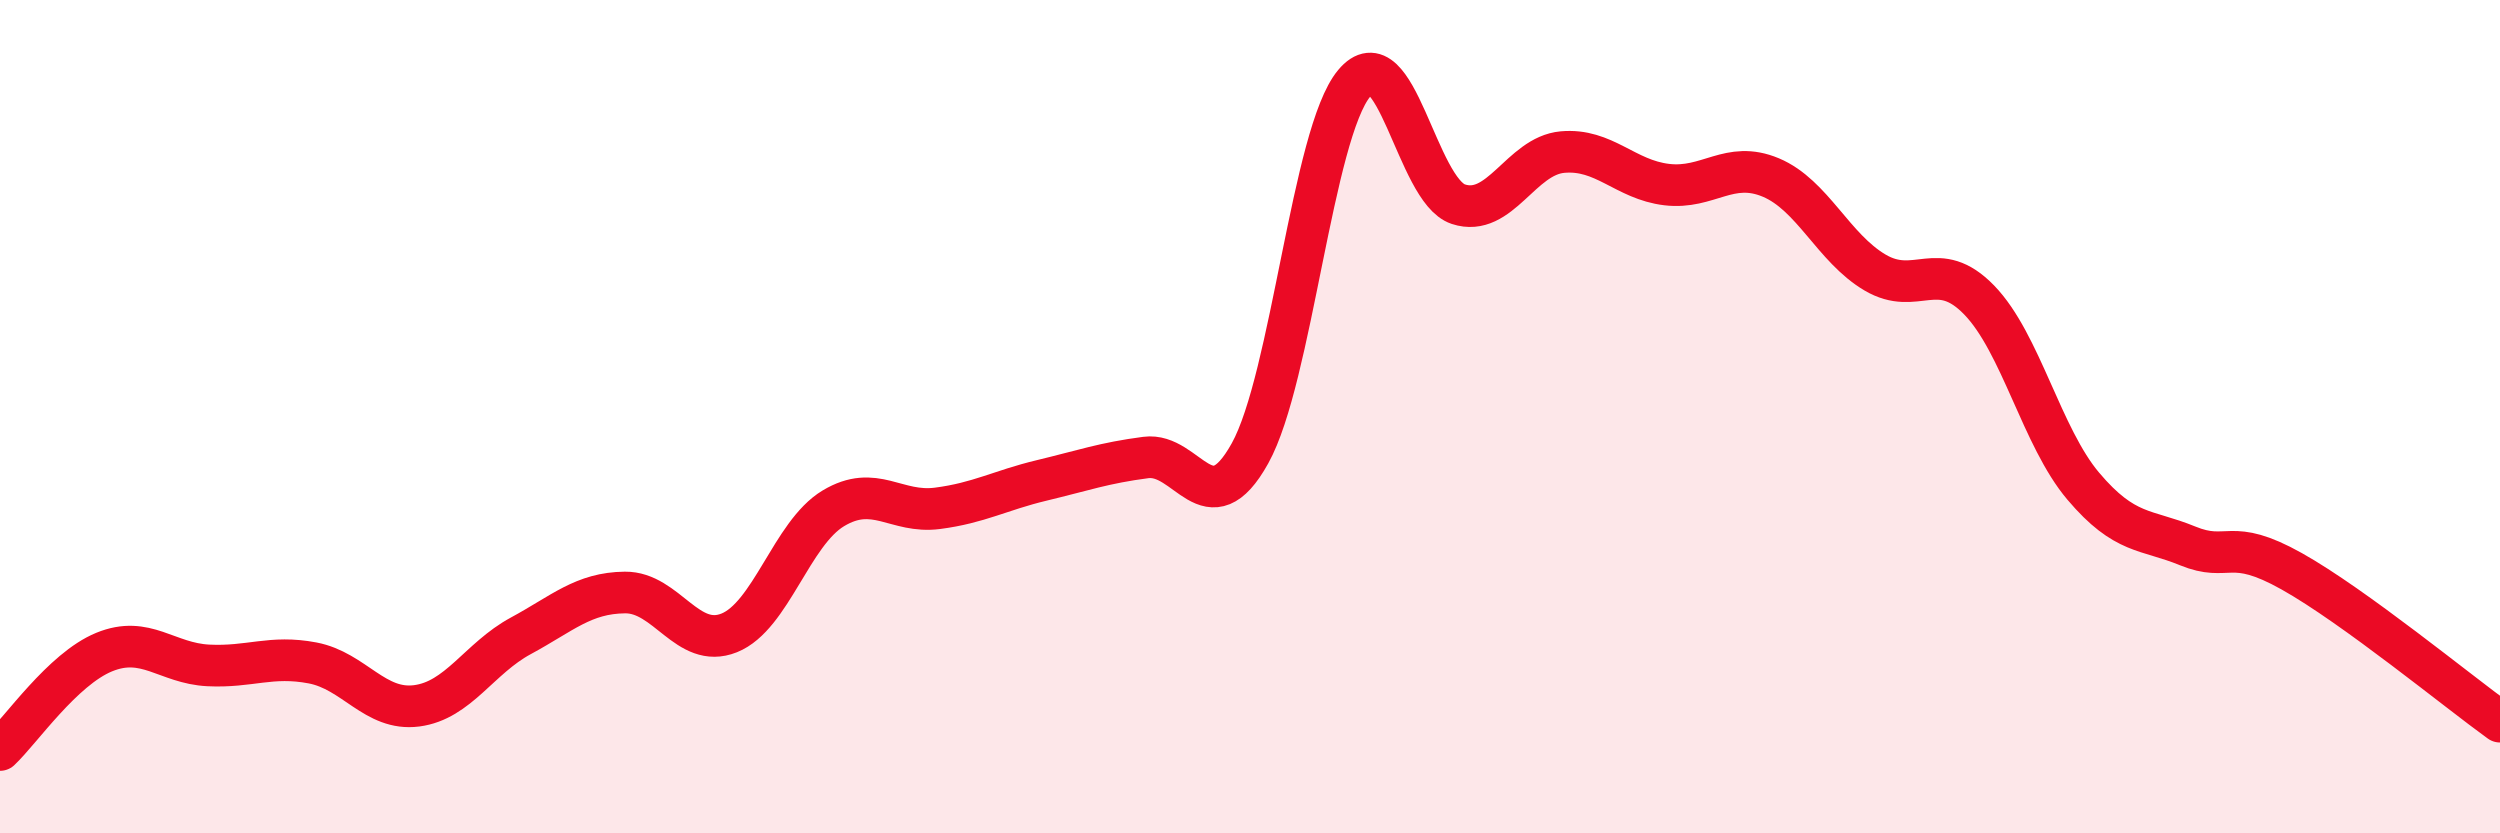 
    <svg width="60" height="20" viewBox="0 0 60 20" xmlns="http://www.w3.org/2000/svg">
      <path
        d="M 0,18 C 0.5,17.53 1.5,16.06 2.5,15.65 C 3.5,15.24 4,15.92 5,15.97 C 6,16.02 6.5,15.72 7.5,15.91 C 8.5,16.1 9,17.07 10,16.94 C 11,16.81 11.5,15.8 12.5,15.26 C 13.5,14.72 14,14.23 15,14.22 C 16,14.21 16.5,15.59 17.5,15.19 C 18.5,14.79 19,12.8 20,12.2 C 21,11.6 21.5,12.33 22.5,12.2 C 23.5,12.07 24,11.77 25,11.53 C 26,11.29 26.5,11.11 27.5,10.98 C 28.5,10.85 29,12.68 30,10.88 C 31,9.08 31.5,3.2 32.5,2 C 33.5,0.8 34,4.57 35,4.9 C 36,5.23 36.5,3.74 37.5,3.65 C 38.5,3.56 39,4.31 40,4.43 C 41,4.55 41.5,3.84 42.5,4.26 C 43.5,4.68 44,5.95 45,6.54 C 46,7.13 46.5,6.17 47.5,7.2 C 48.5,8.23 49,10.49 50,11.67 C 51,12.85 51.5,12.69 52.5,13.1 C 53.5,13.51 53.5,12.87 55,13.71 C 56.5,14.55 59,16.6 60,17.32L60 20L0 20Z"
        fill="#EB0A25"
        opacity="0.1"
        stroke-linecap="round"
        stroke-linejoin="round"
      />
      <path
        d="M 0,18 C 0.5,17.53 1.5,16.06 2.5,15.65 C 3.5,15.24 4,15.92 5,15.97 C 6,16.02 6.5,15.72 7.5,15.91 C 8.5,16.1 9,17.07 10,16.94 C 11,16.81 11.5,15.8 12.5,15.26 C 13.5,14.72 14,14.23 15,14.22 C 16,14.21 16.5,15.59 17.5,15.19 C 18.5,14.79 19,12.8 20,12.2 C 21,11.6 21.5,12.33 22.5,12.2 C 23.5,12.07 24,11.77 25,11.53 C 26,11.29 26.5,11.11 27.5,10.98 C 28.5,10.85 29,12.68 30,10.88 C 31,9.08 31.5,3.2 32.5,2 C 33.5,0.8 34,4.57 35,4.9 C 36,5.23 36.5,3.74 37.5,3.65 C 38.5,3.56 39,4.31 40,4.43 C 41,4.55 41.5,3.84 42.5,4.26 C 43.5,4.68 44,5.95 45,6.54 C 46,7.13 46.5,6.17 47.5,7.2 C 48.5,8.23 49,10.49 50,11.67 C 51,12.85 51.5,12.69 52.5,13.1 C 53.5,13.51 53.5,12.87 55,13.71 C 56.5,14.55 59,16.6 60,17.32"
        stroke="#EB0A25"
        stroke-width="1"
        fill="none"
        stroke-linecap="round"
        stroke-linejoin="round"
      />
    </svg>
  